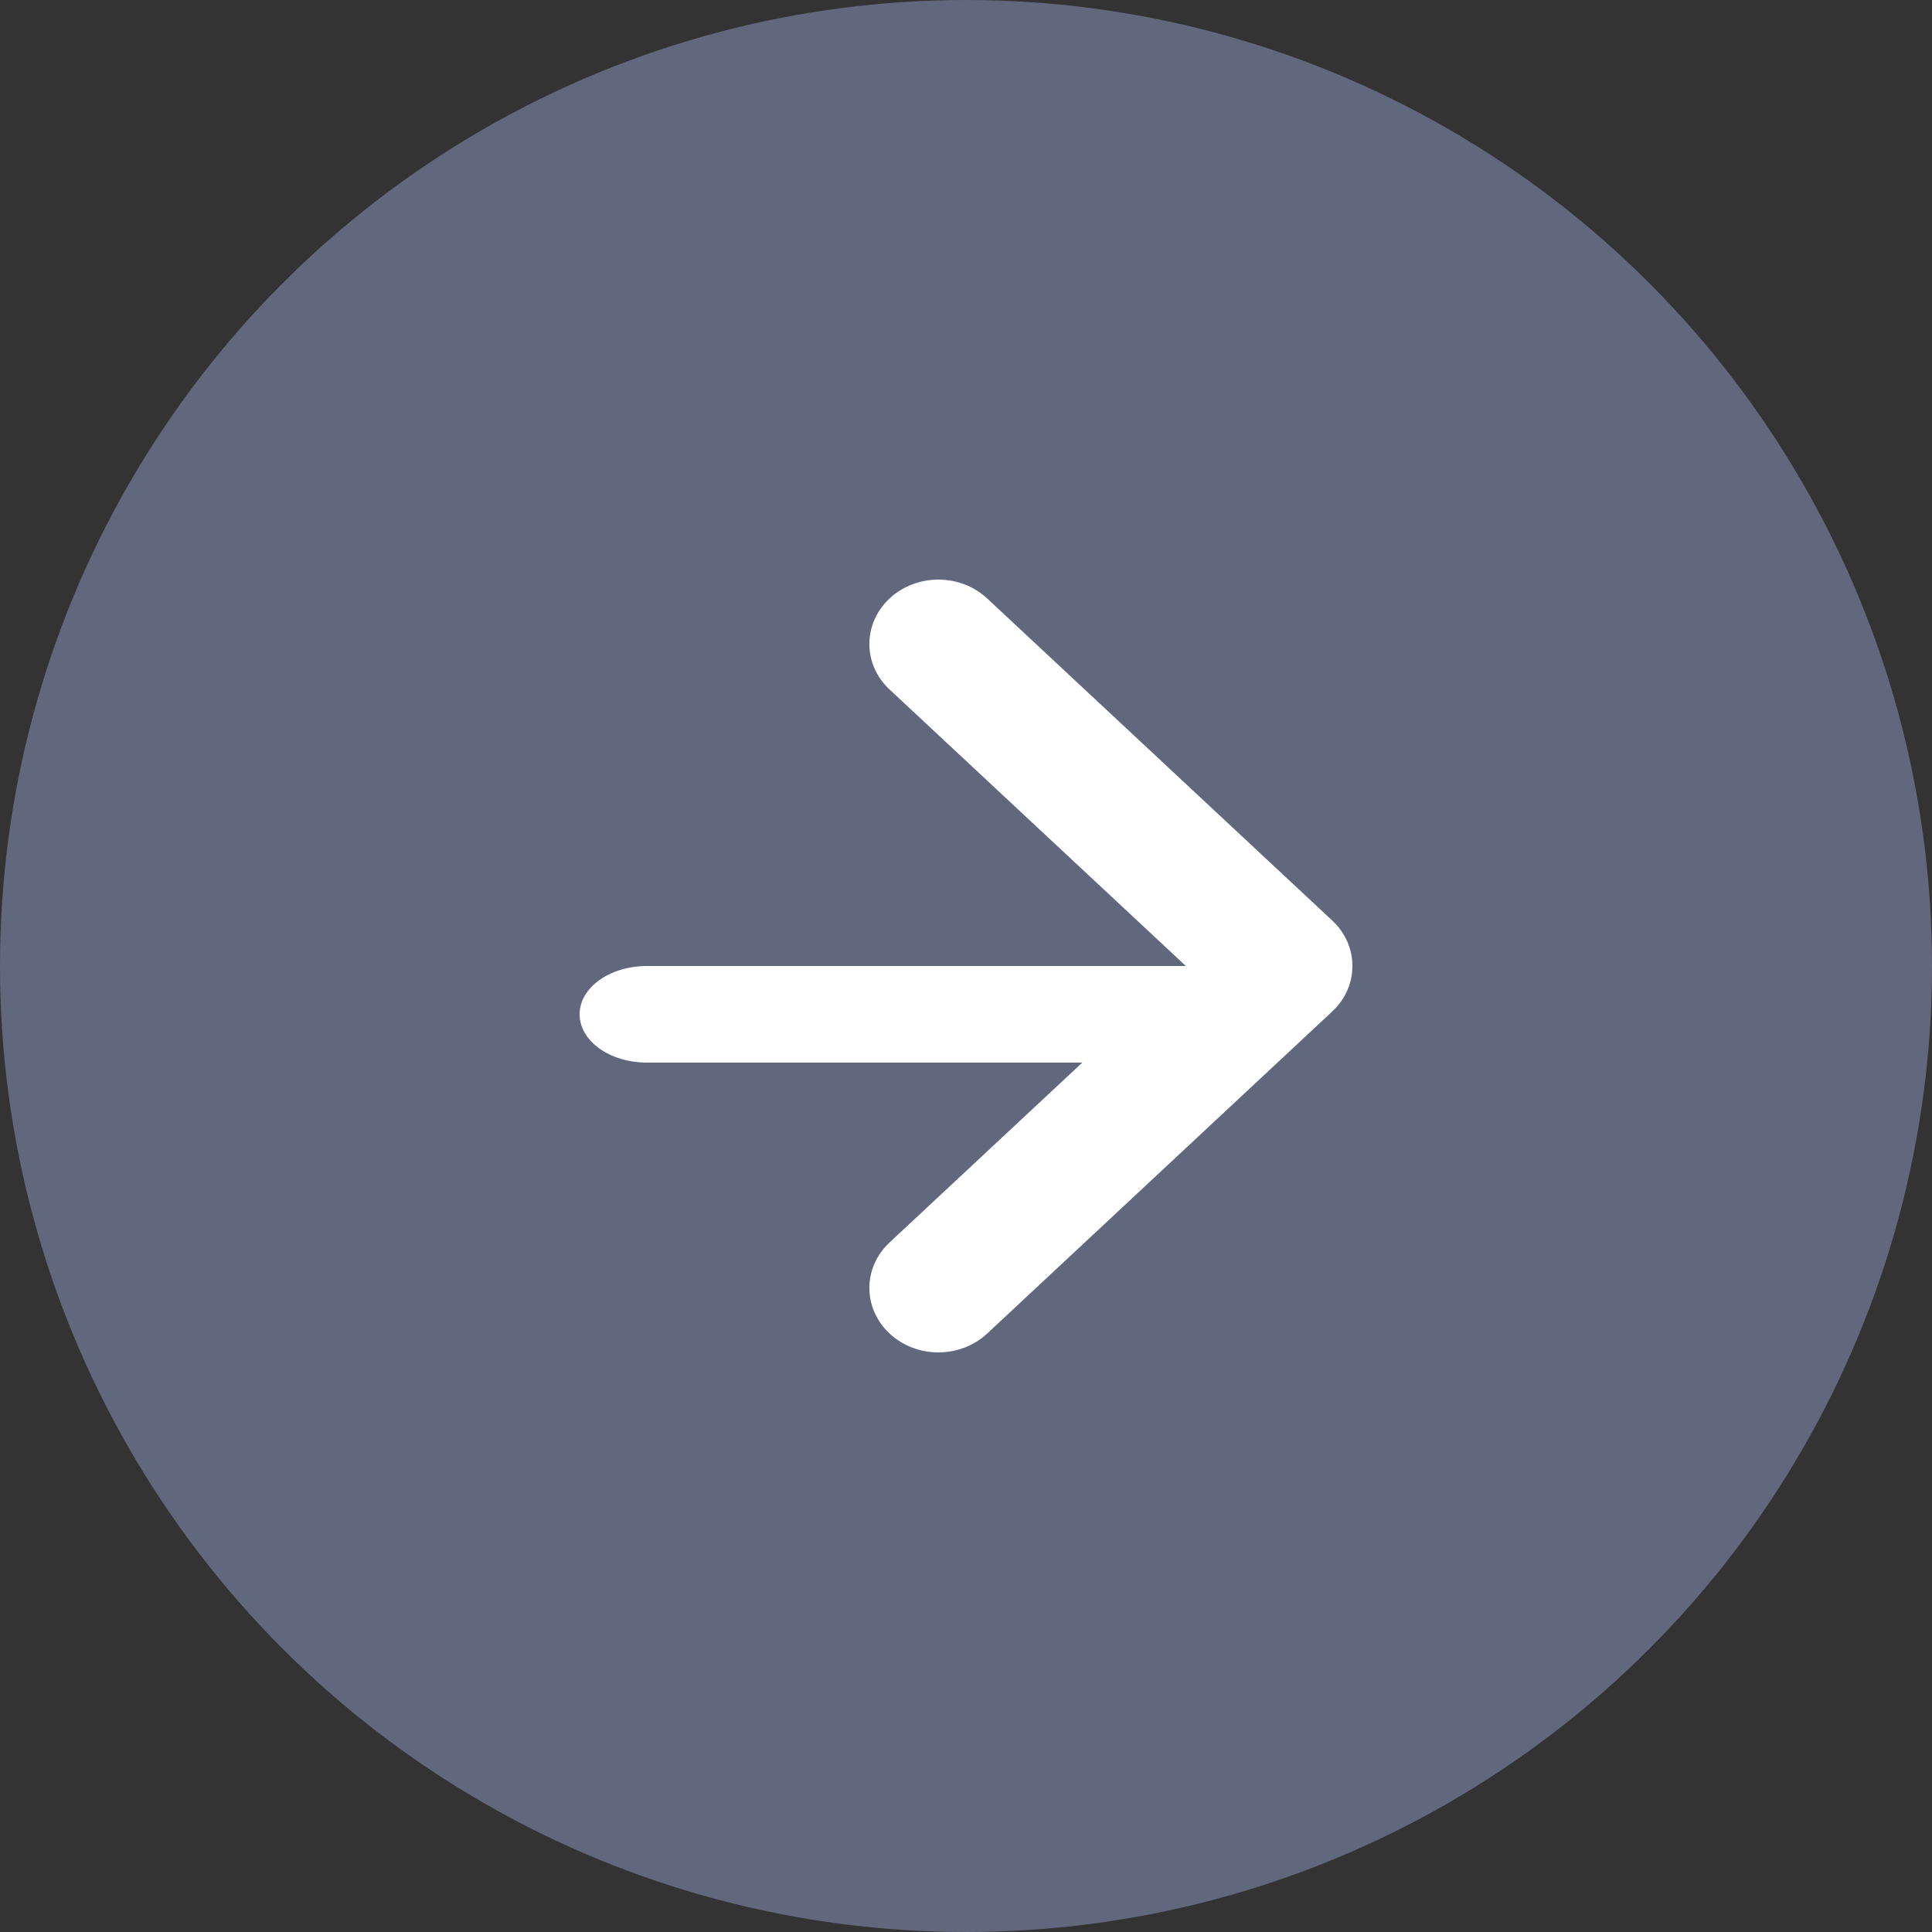 <svg width="20px" height="20px" viewBox="0 0 20 20" version="1.1" xmlns="http://www.w3.org/2000/svg" xmlns:xlink="http://www.w3.org/1999/xlink">
    <rect x="0" y="0" width="20" height="20" fill="#333333" stroke="none"/>
    <g id="Page-1" stroke="none" stroke-width="1" fill="none" fill-rule="evenodd">
        <g id="Open-voor-een-bod" transform="translate(-282, -268)">
            <g id="Open_voor_een_bod">
                <g transform="translate(38, 40)">
                    <g id="arrow" transform="translate(244, 228)">
                        <circle id="Oval" fill="#61677D" cx="10" cy="10" r="10"></circle>
                        <path d="M8.796,9 L13.304,9 C13.688,9 14,9.224 14,9.5 C14,9.776 13.688,10 13.304,10 L7.724,10 L10.791,12.862 C11.07,13.122 11.07,13.544 10.791,13.805 C10.512,14.065 10.06,14.065 9.781,13.805 L6.209,10.471 C5.93,10.211 5.93,9.789 6.209,9.529 L9.781,6.195 C10.06,5.935 10.512,5.935 10.791,6.195 C11.07,6.456 11.07,6.878 10.791,7.138 L8.796,9 Z" id="Combined-Shape" fill="#FFFFFF" fill-rule="nonzero" transform="translate(10, 10) rotate(-180) translate(-10, -10) "></path>
                    </g>
                </g>
            </g>
        </g>
    </g>
</svg>
